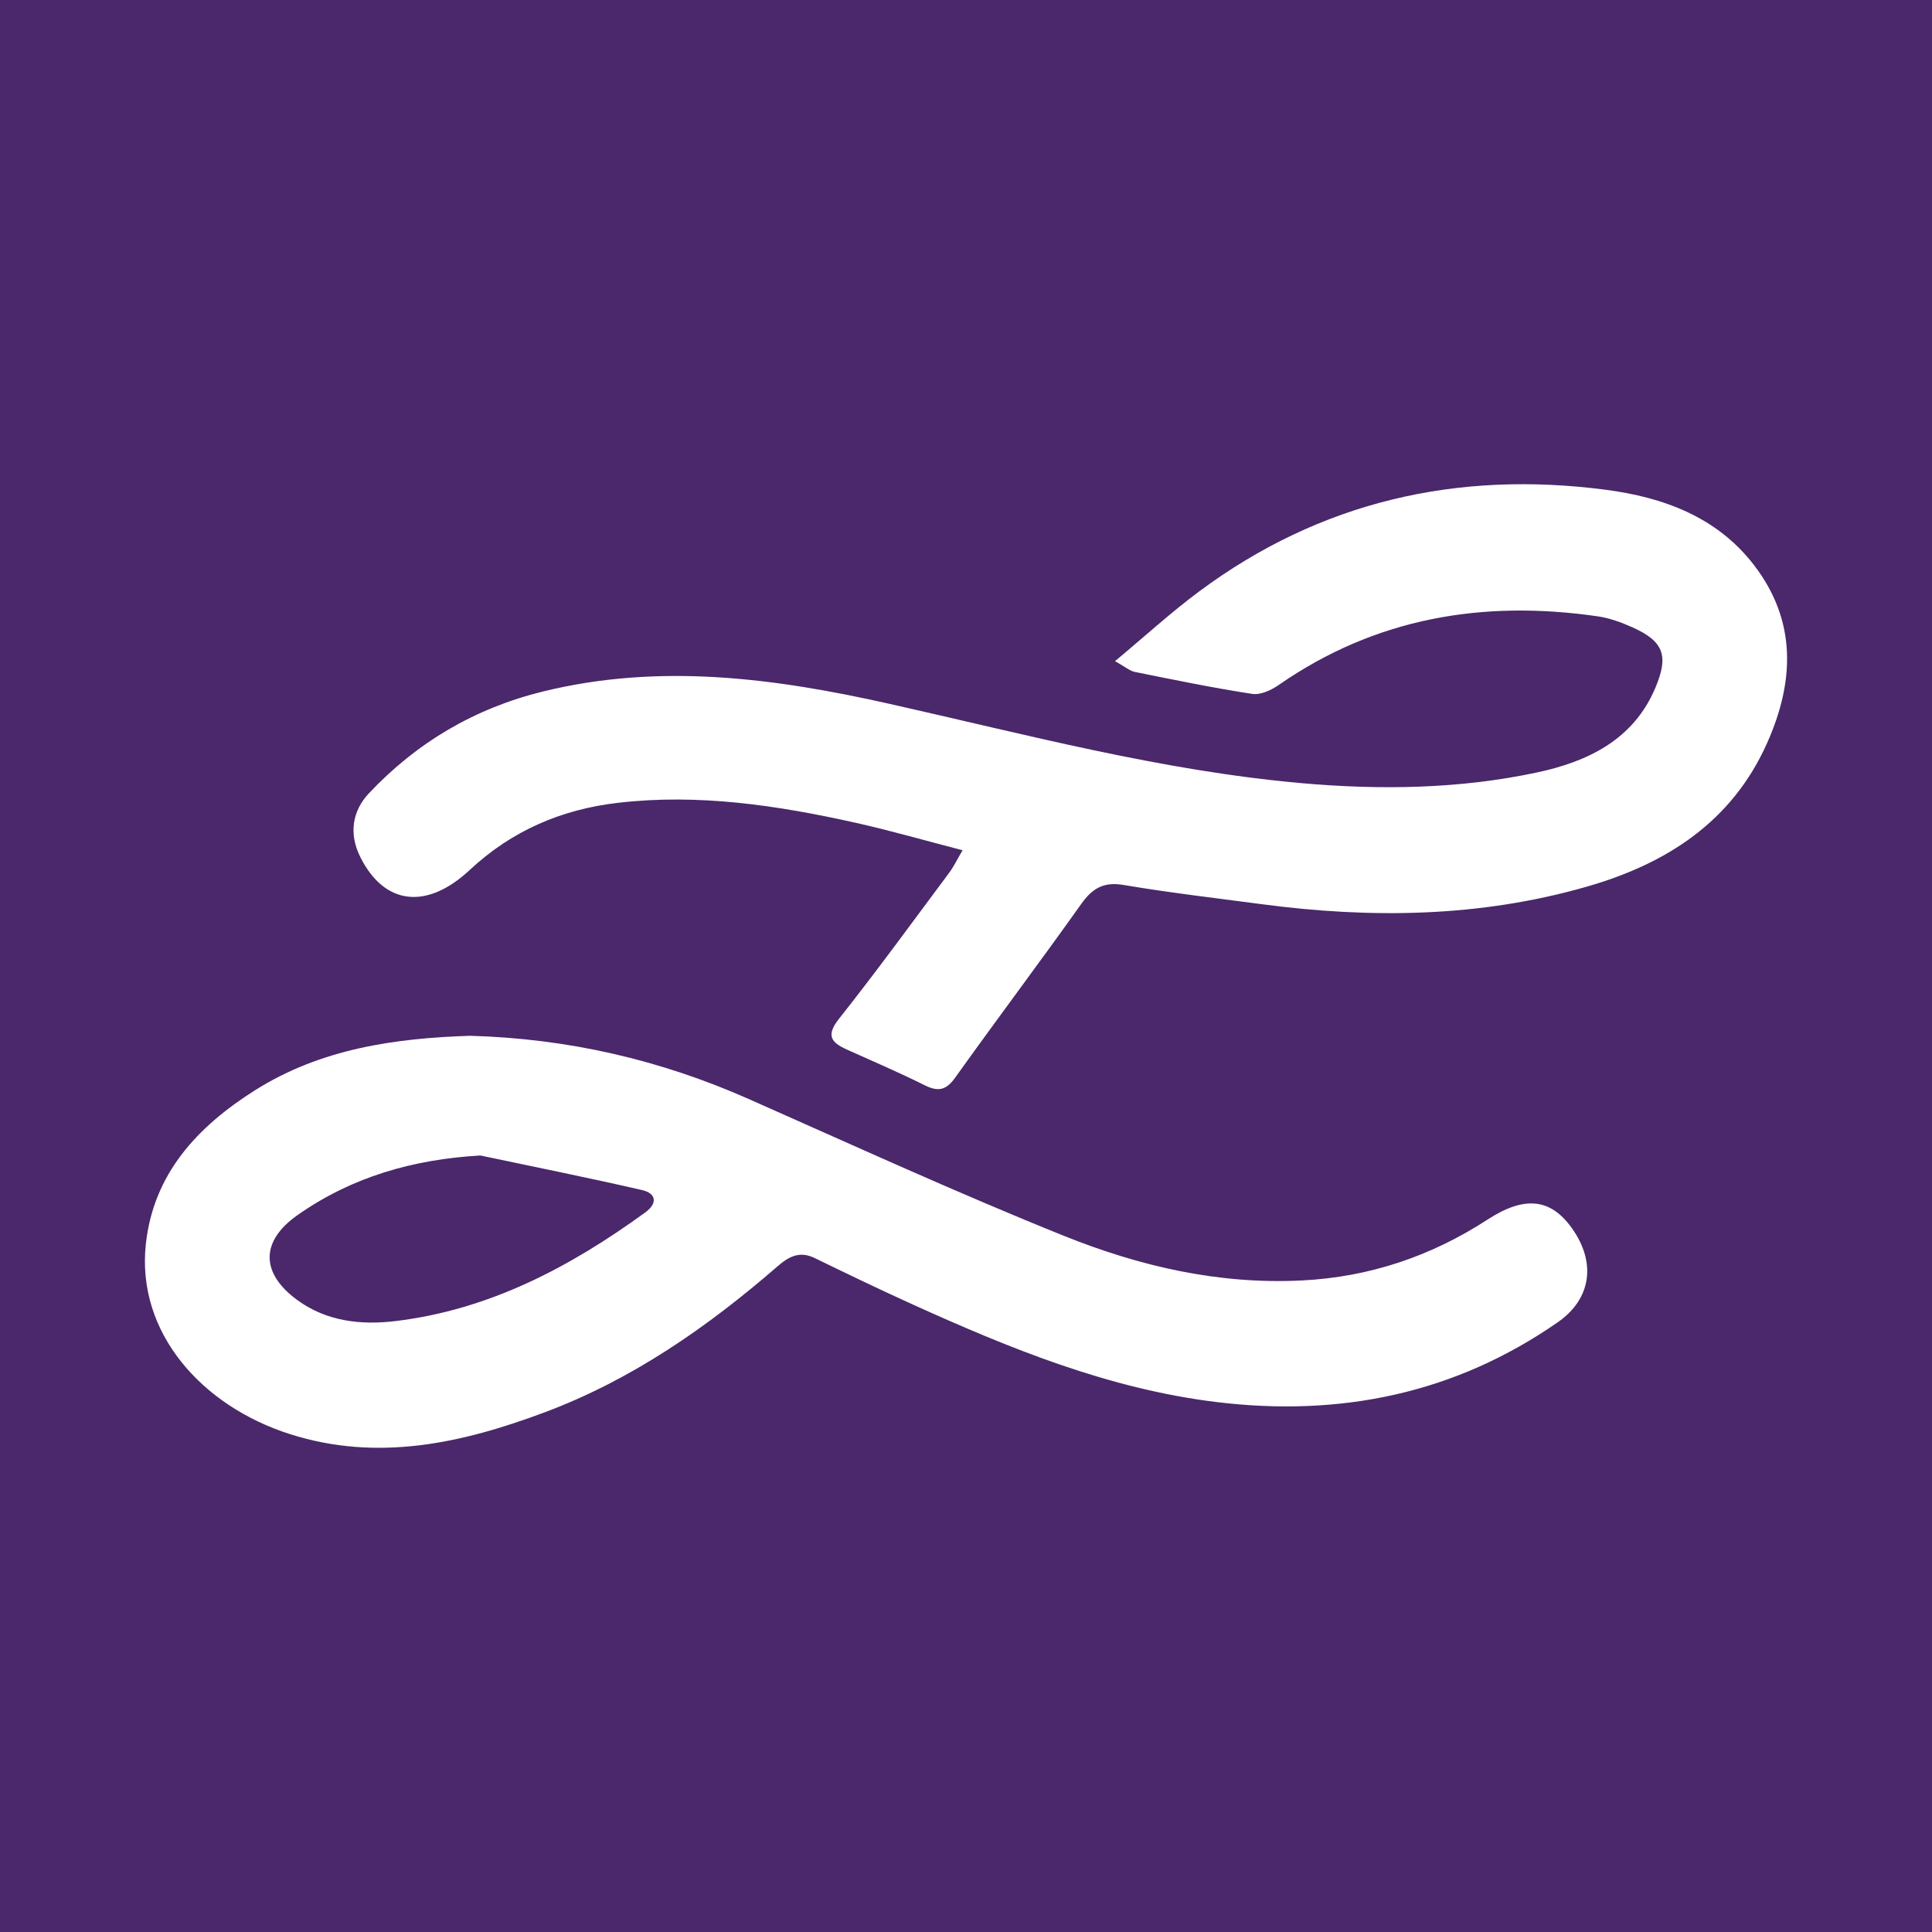 <?xml version="1.0" encoding="utf-8"?>
<!-- Generator: Adobe Illustrator 17.0.0, SVG Export Plug-In . SVG Version: 6.00 Build 0)  -->
<!DOCTYPE svg PUBLIC "-//W3C//DTD SVG 1.1//EN" "http://www.w3.org/Graphics/SVG/1.1/DTD/svg11.dtd">
<svg version="1.1" id="Layer_1" xmlns="http://www.w3.org/2000/svg" xmlns:xlink="http://www.w3.org/1999/xlink" x="0px" y="0px"
	 width="200px" height="200px" viewBox="0 0 200 200" enable-background="new 0 0 200 200" xml:space="preserve">
<rect fill="#4A286B" width="200" height="200"/>
<g>
	<path fill="#FFFFFF" d="M99.646,88.019c-3.931-1.018-7.478-2.045-11.076-2.847c-8.095-1.803-16.242-3.034-24.588-2.066
		C58.098,83.789,52.98,86,48.627,90.058c-4.495,4.191-8.858,3.608-11.33-1.34c-1.224-2.45-0.794-4.803,0.889-6.591
		c4.95-5.257,10.944-8.807,18.045-10.549c12.075-2.961,23.94-1.387,35.789,1.27c14.137,3.17,28.159,6.928,42.659,8.219
		c8.205,0.73,16.418,0.611,24.452-1.107c5.148-1.101,9.963-3.333,12.246-8.79c1.37-3.274,0.874-4.769-2.388-6.23
		c-1.141-0.511-2.363-0.96-3.592-1.138c-11.872-1.716-22.986,0.139-33.013,7.1c-0.778,0.54-1.9,1.061-2.76,0.929
		c-4.071-0.624-8.11-1.46-12.15-2.274c-0.524-0.106-0.984-0.523-2.046-1.115c3.095-2.578,5.794-5.051,8.717-7.222
		c12.547-9.322,26.709-12.53,42.066-10.522c5.95,0.778,11.532,2.8,15.375,7.816c4.43,5.784,4.181,12.035,1.35,18.392
		c-3.651,8.198-10.456,12.528-18.719,14.894c-11.053,3.166-22.299,3.303-33.617,1.799c-4.764-0.633-9.543-1.184-14.279-1.987
		c-2.077-0.352-3.237,0.342-4.394,1.97c-4.292,6.037-8.751,11.956-13.055,17.985c-0.948,1.329-1.784,1.457-3.169,0.767
		c-2.635-1.313-5.346-2.473-8.032-3.683c-1.622-0.73-2.198-1.446-0.815-3.191c3.918-4.944,7.63-10.053,11.403-15.111
		C98.704,89.755,99.028,89.069,99.646,88.019z"/>
	<path fill="#FFFFFF" d="M48.658,107.225c10.19,0.286,19.709,2.501,28.838,6.54c10.845,4.798,21.634,9.743,32.632,14.166
		c7.839,3.153,16.055,5.06,24.665,4.621c6.995-0.356,13.362-2.511,19.19-6.297c3.794-2.464,6.509-2.249,8.748,0.899
		c2.52,3.542,2.014,7.304-1.471,9.725c-10.668,7.411-22.532,9.816-35.31,8.263c-11.18-1.359-21.449-5.563-31.586-10.158
		c-3.371-1.528-6.704-3.139-10.034-4.754c-1.559-0.756-2.67-0.155-3.856,0.874c-7.228,6.27-15.029,11.701-24.037,15.079
		c-8.553,3.207-17.3,5.186-26.428,2.274c-9.13-2.912-15.916-10.512-14.91-19.692c0.798-7.279,5.354-12.138,11.265-15.88
		C33.232,108.538,40.948,107.476,48.658,107.225z M49.724,119.615c-6.998,0.404-13.31,2.231-18.921,6.169
		c-3.853,2.705-3.842,6.006-0.031,8.794c3.004,2.197,6.543,2.615,10.144,2.183c9.736-1.168,18.084-5.586,25.876-11.247
		c1.293-0.939,1.167-1.976-0.336-2.322C60.899,121.915,55.305,120.794,49.724,119.615z"/>
</g>
</svg>
